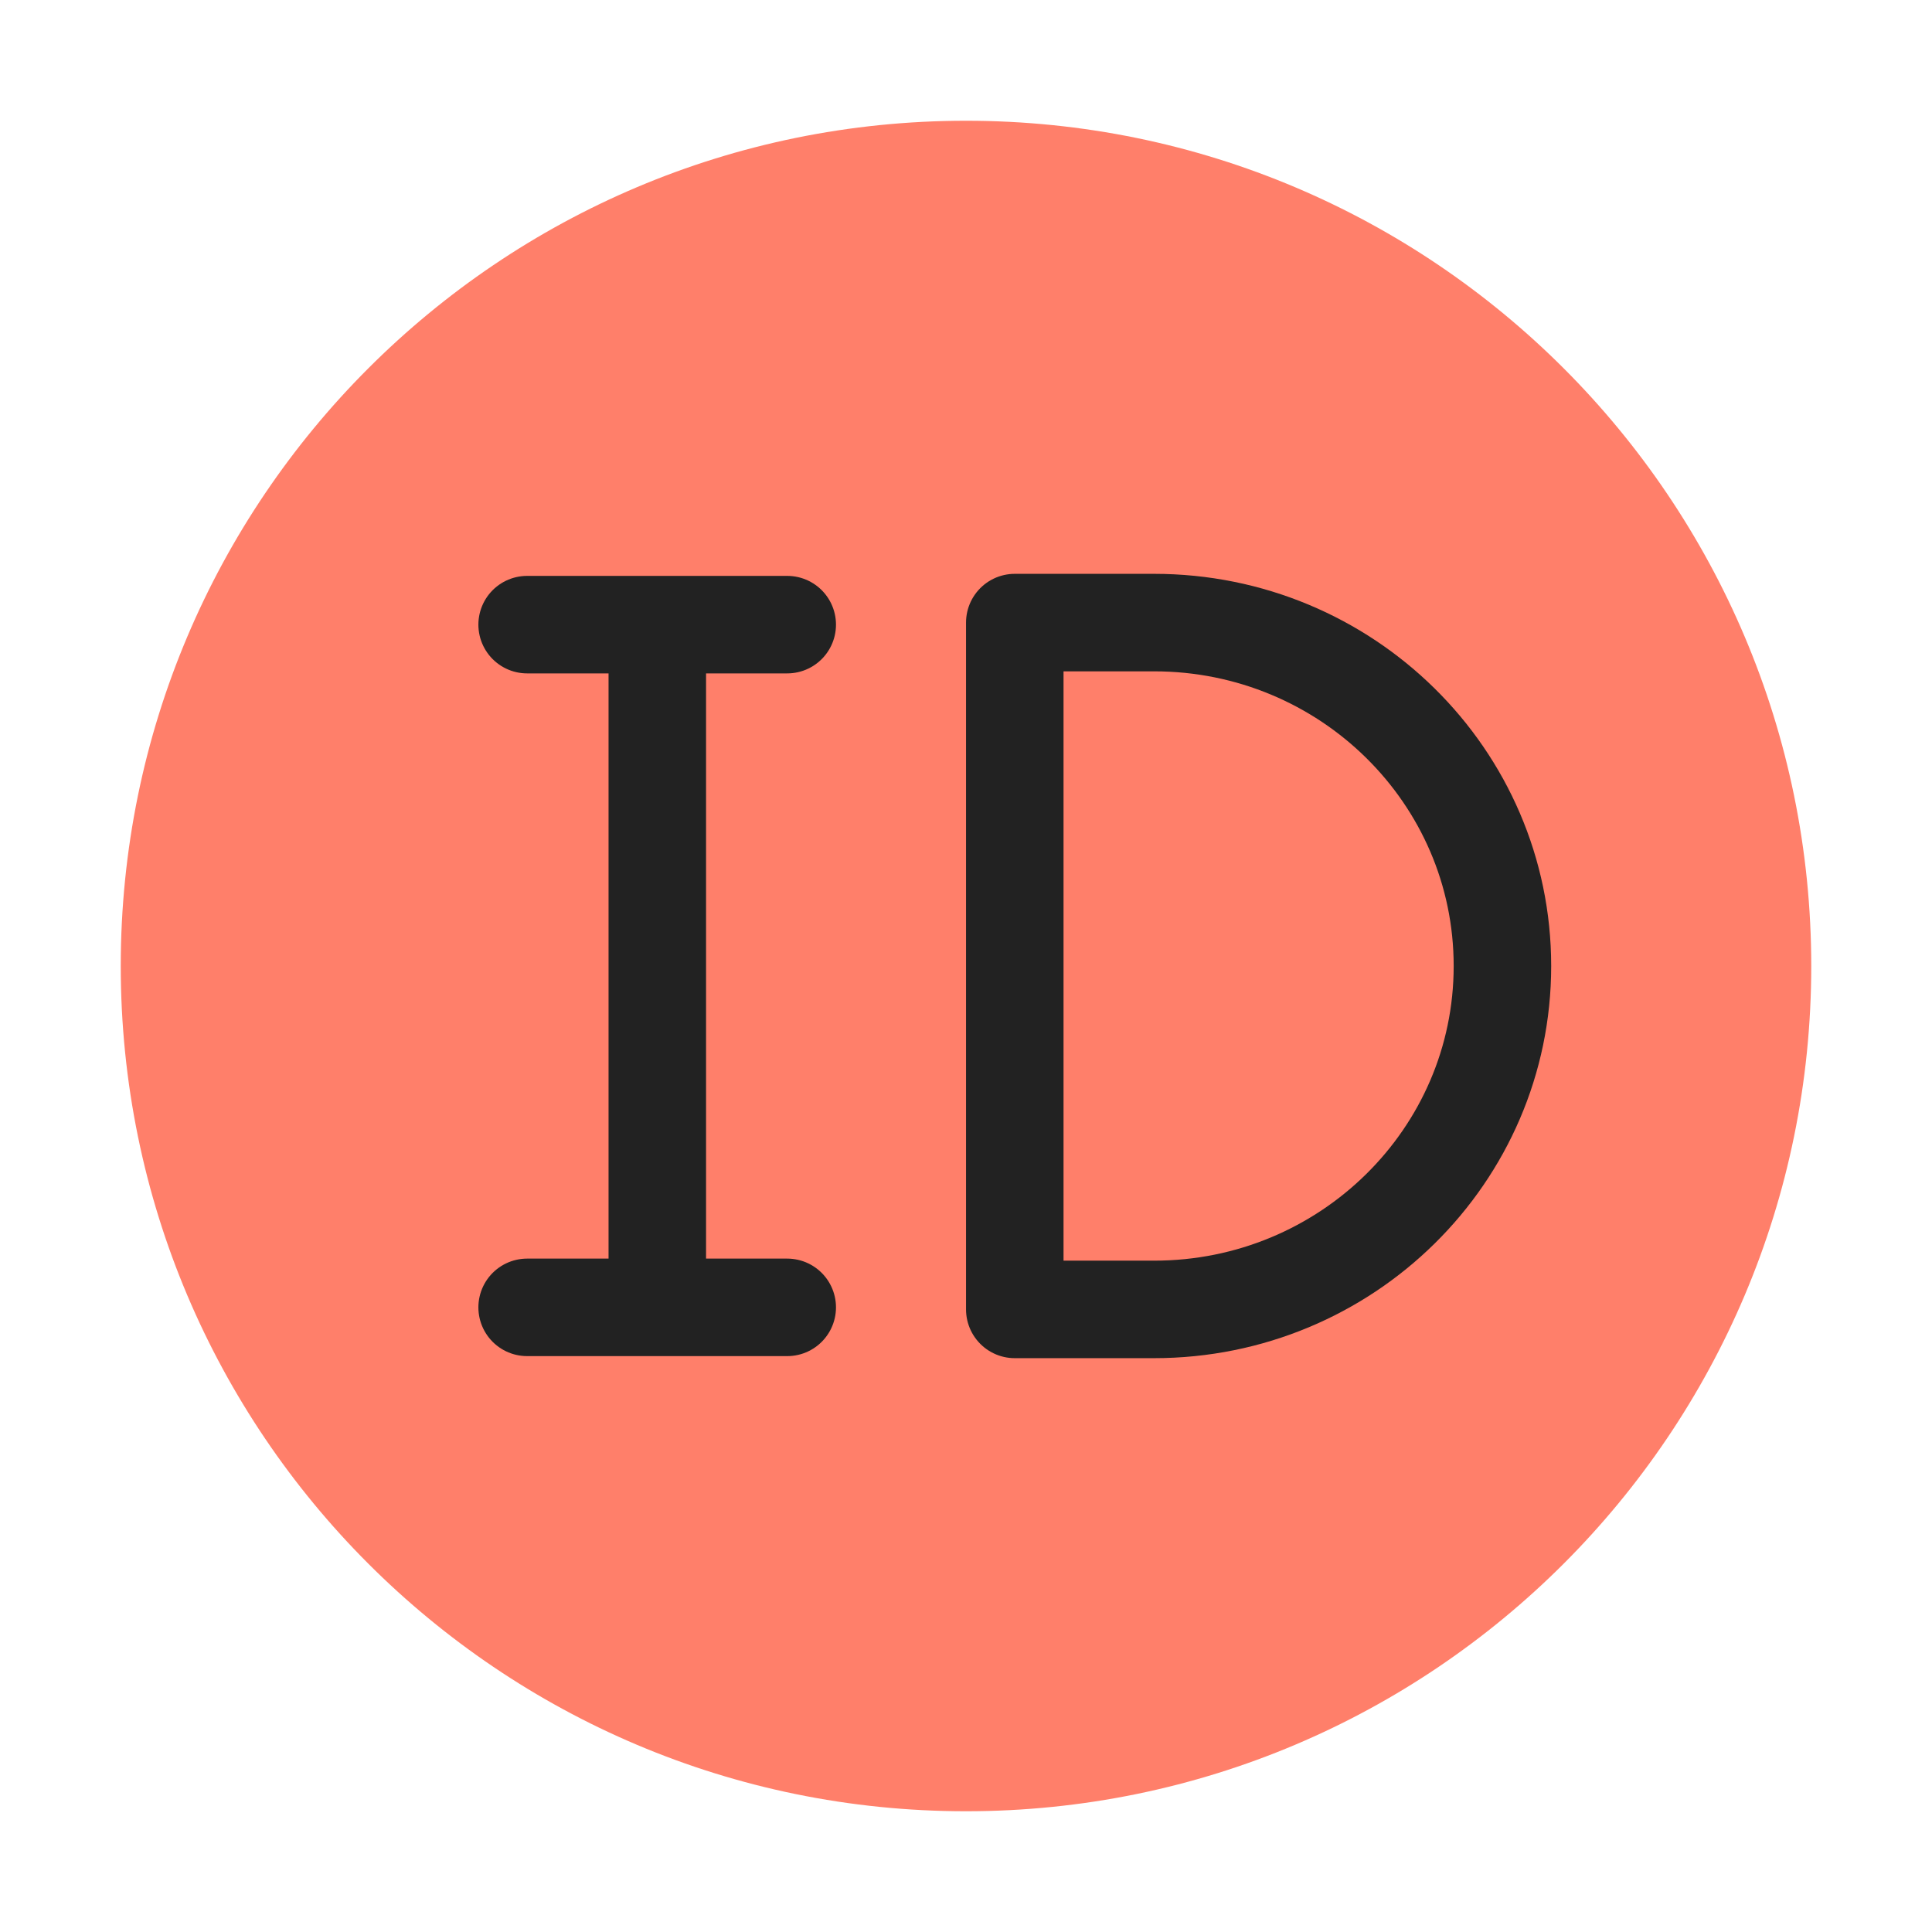 <svg width="32" height="32" viewBox="0 0 32 32" fill="none" xmlns="http://www.w3.org/2000/svg">
<g clip-path="url(#clip0_9171_108236)">
<path d="M16 30C23.732 30 30 23.732 30 16C30 8.268 23.732 2 16 2C8.268 2 2 8.268 2 16C2 23.732 8.268 30 16 30Z" fill="#FF7F6A"/>
<path d="M16.808 10.312H19.115C22.302 10.312 24.885 12.859 24.885 16C24.885 19.141 22.302 21.688 19.115 21.688H16.808V10.312Z" stroke="#222222" stroke-width="1.615" stroke-linejoin="round"/>
<path d="M10.887 10.346L10.887 21.654M8.731 10.346H13.039M8.731 21.654H13.039" stroke="#222222" stroke-width="1.615" stroke-linecap="round"/>
</g>
<defs>
<clipPath id="clip0_9171_108236">
<rect width="32" height="32" fill="white"/>
</clipPath>
</defs>
</svg>

